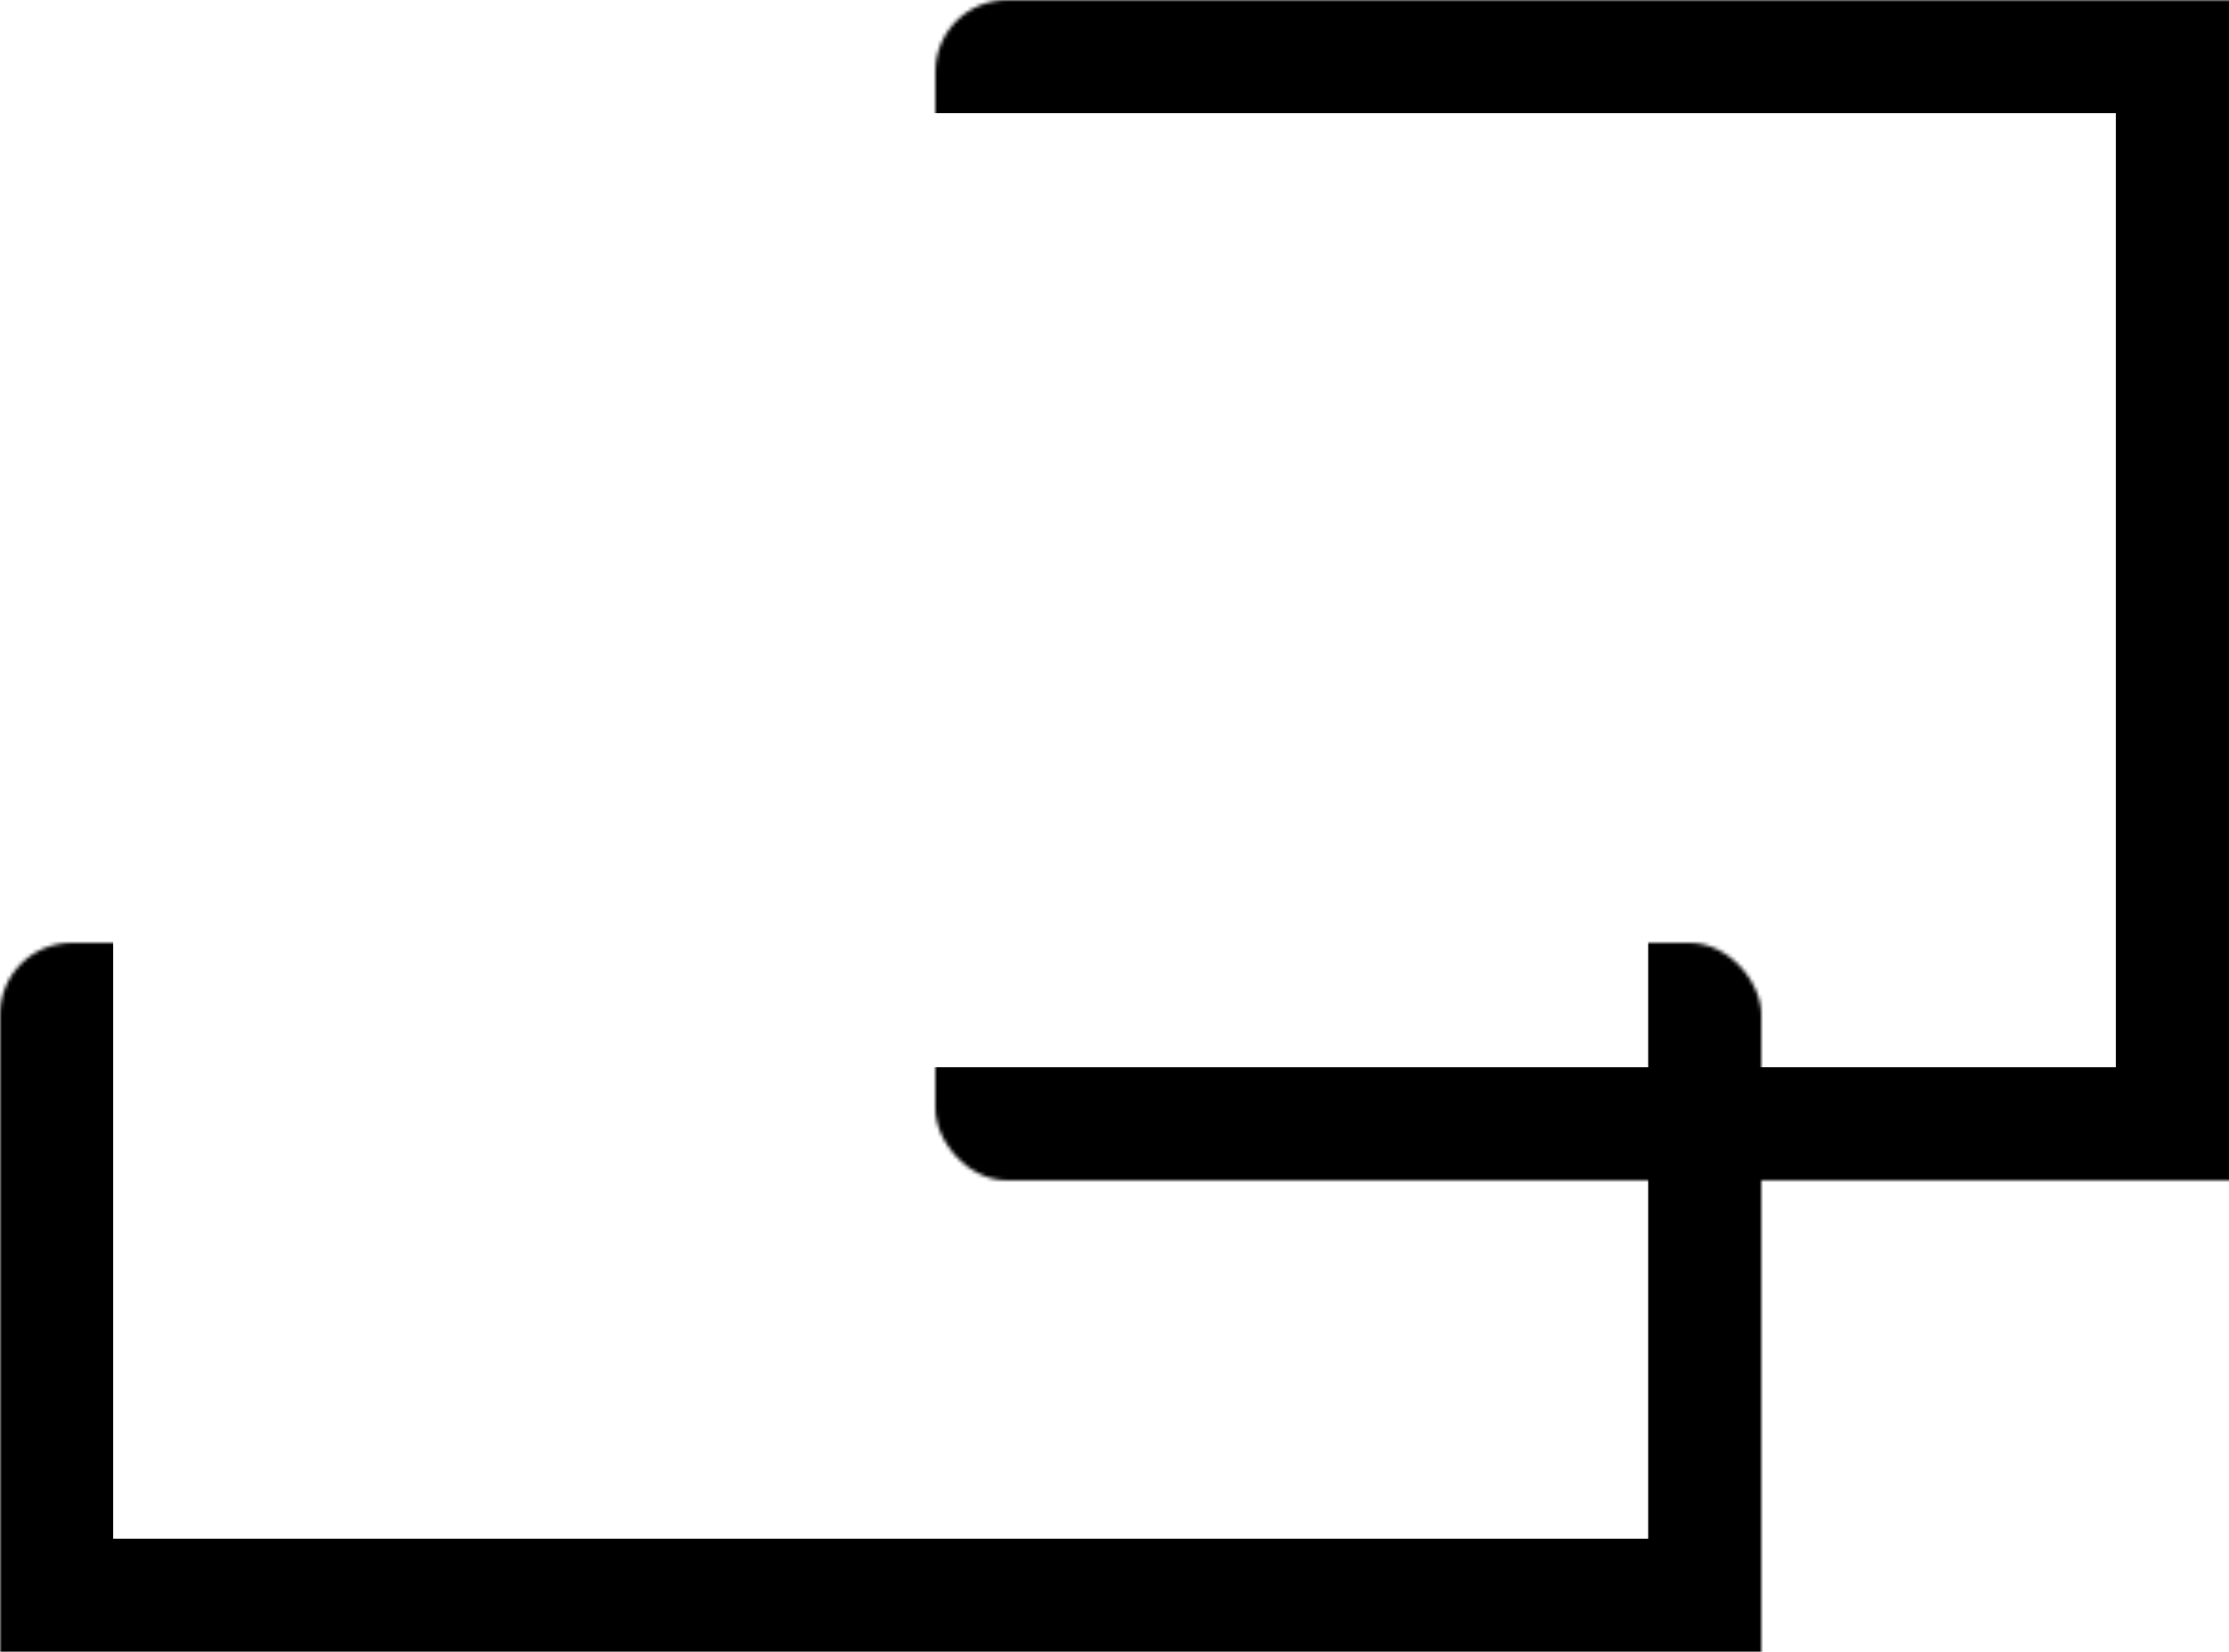 <svg width="591" height="438" viewBox="0 0 591 438" fill="none" xmlns="http://www.w3.org/2000/svg">
<mask id="path-1-inside-1_20_80" fill="white">
<rect x="124" width="467" height="313" rx="19"/>
</mask>
<rect x="124" width="467" height="313" rx="19" stroke="black" stroke-width="60" mask="url(#path-1-inside-1_20_80)"/>
<mask id="path-2-inside-2_20_80" fill="white">
<rect y="125" width="467" height="313" rx="19"/>
</mask>
<rect y="125" width="467" height="313" rx="19" stroke="black" stroke-width="60" mask="url(#path-2-inside-2_20_80)"/>
</svg>
